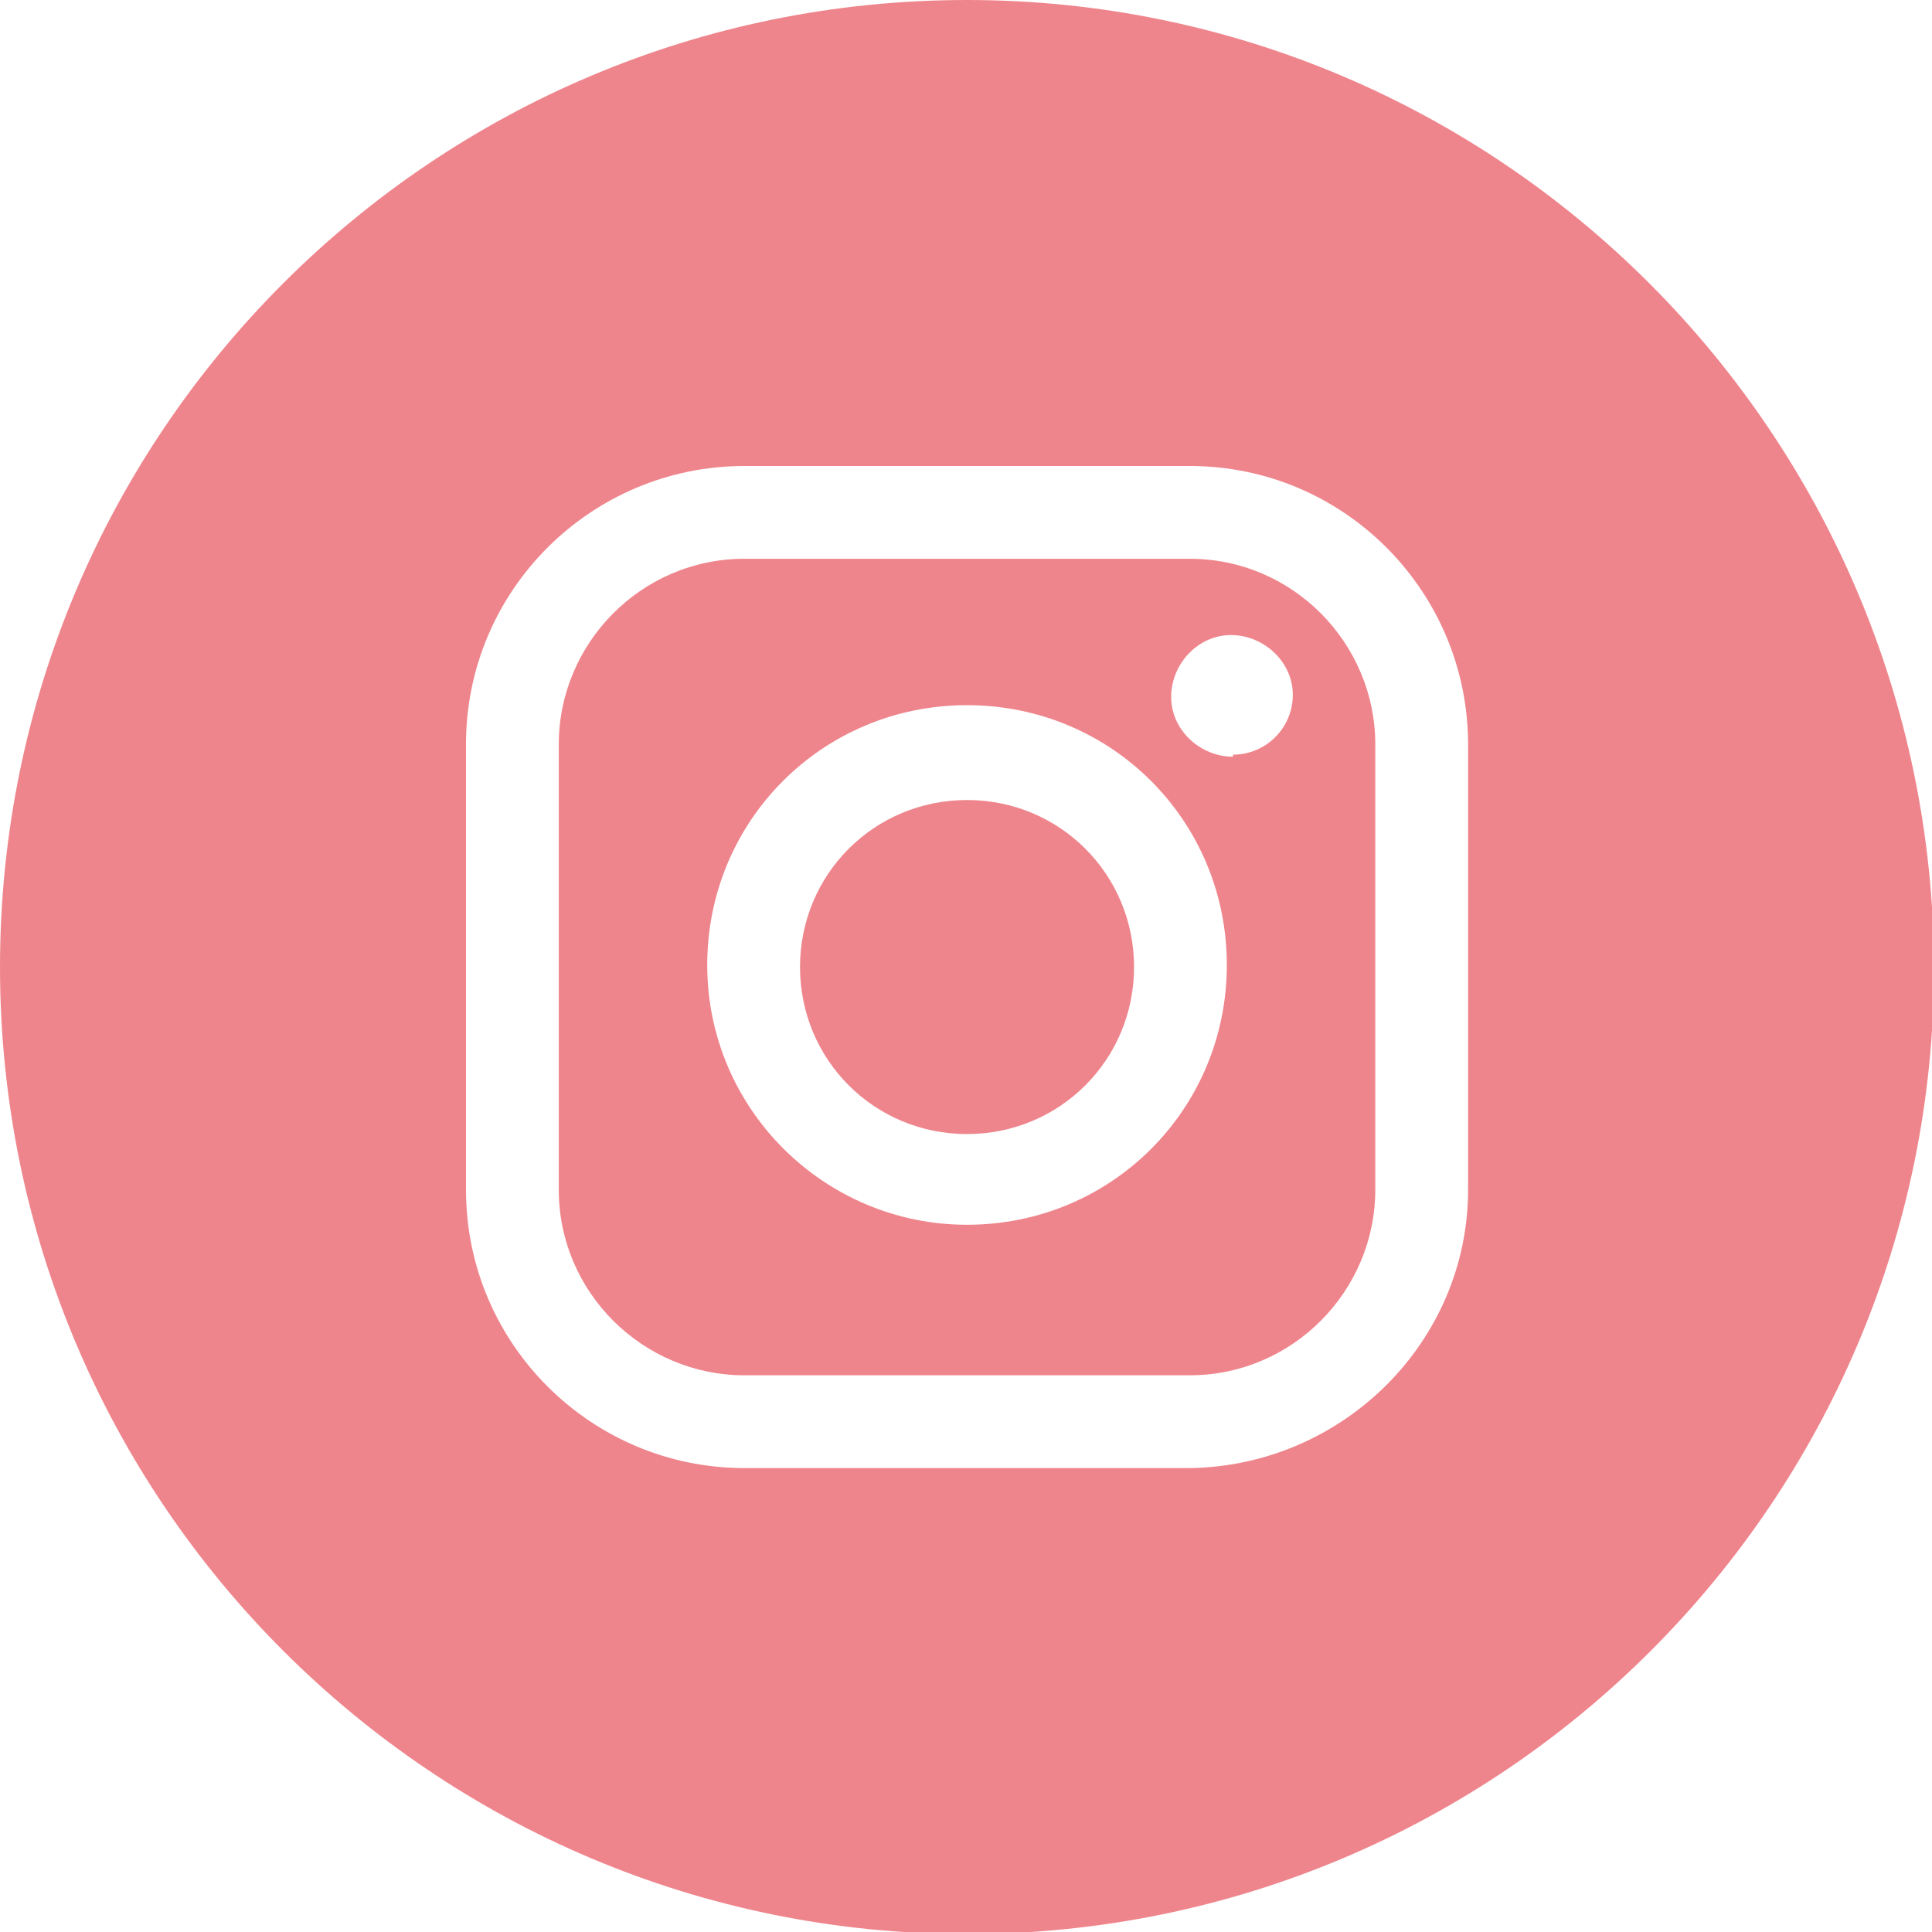 <?xml version="1.0" encoding="UTF-8"?><svg id="_レイヤー_2" xmlns="http://www.w3.org/2000/svg" viewBox="0 0 9.37 9.37"><defs><style>.cls-1{fill:#ef858c;}</style></defs><g id="_枠"><g id="_レイヤー_2-2"><g id="_レイヤー_1-2"><path class="cls-1" d="M4.69,0C2.1,0,0,2.1,0,4.69s2.1,4.69,4.69,4.69,4.69-2.1,4.69-4.69h0C9.37,2.1,7.27,0,4.69,0ZM7.12,5.77c0,.74-.61,1.34-1.35,1.35h-2.16c-.74,0-1.35-.6-1.35-1.35v-2.16c0-.75.61-1.35,1.35-1.35h2.16c.75,0,1.35.61,1.35,1.35v2.16Z"/><path class="cls-1" d="M4.69,3.88c-.45,0-.81.36-.81.81s.36.81.81.81.81-.36.81-.81h0c0-.45-.36-.81-.81-.81Z"/><path class="cls-1" d="M5.77,2.71h-2.16c-.5,0-.9.41-.9.9v2.16c0,.5.41.9.9.9h2.16c.5,0,.9-.41.9-.9v-2.16c0-.49-.4-.9-.9-.9ZM4.69,5.94c-.69,0-1.26-.56-1.26-1.26s.56-1.26,1.26-1.26,1.26.56,1.26,1.26-.56,1.26-1.26,1.26h0ZM5.98,3.67c-.16,0-.3-.13-.3-.29,0-.16.13-.3.29-.3.16,0,.3.13.3.29,0,0,0,0,0,0,0,.16-.13.29-.29.29Z"/></g></g></g></svg>